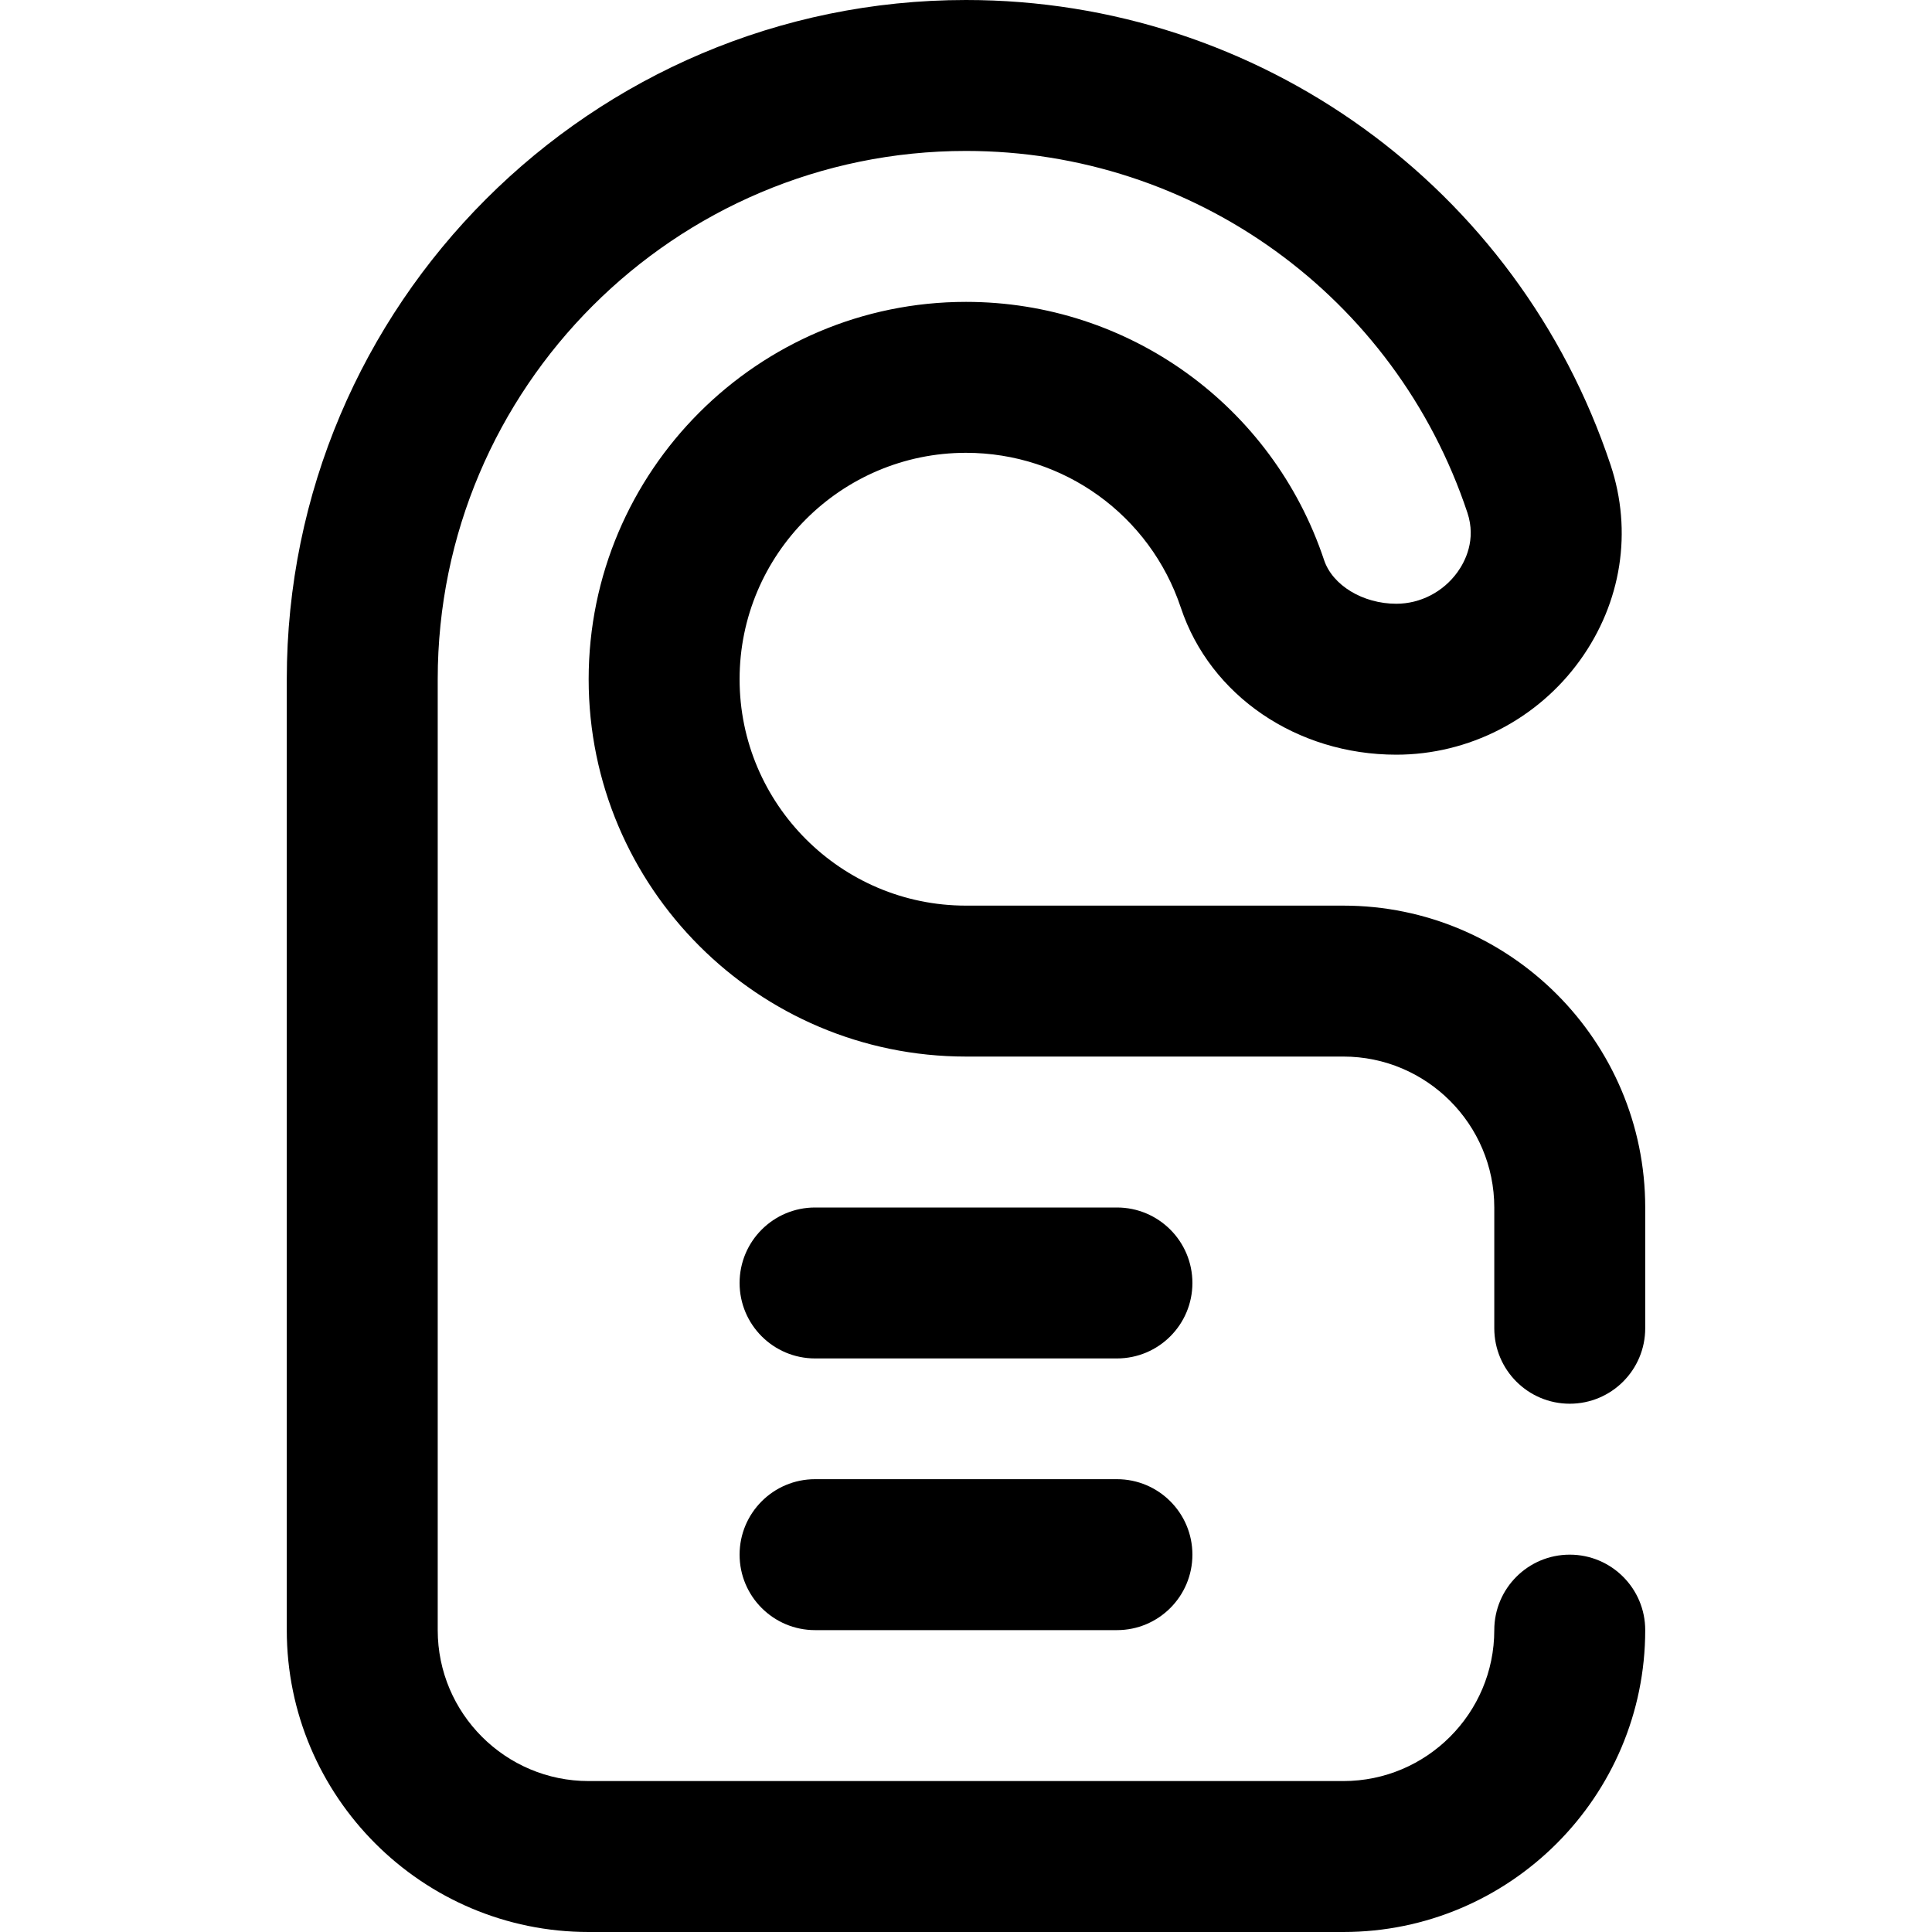 <svg id="Capa_1" enable-background="new 0 0 512 512" height="512" viewBox="0 0 512 512" width="512" xmlns="http://www.w3.org/2000/svg"><g><path d="m416 372c11.046 0 20-8.954 20-20v-32c0-44.112-35.888-80-80-80h-100c-33.084 0-60-26.916-60-60s26.916-60 60-60c25.867 0 48.751 16.503 56.943 41.065 7.767 23.288 30.712 38.935 57.097 38.935 19.188 0 37.377-9.34 48.653-24.986 11.035-15.309 13.996-34.195 8.123-51.815-24.559-73.689-93.205-123.199-170.816-123.199-99.252 0-180 80.746-180 179.997v252.003c0 44.112 35.888 80 80 80h200c44.112 0 80-35.888 80-80 0-11.046-8.954-20-20-20s-20 8.954-20 20c0 22.056-17.944 40-40 40h-200c-22.056 0-40-17.944-40-40v-252.003c0-77.195 62.804-139.997 140-139.997 60.366 0 113.762 38.518 132.869 95.847 2.406 7.221-.611 12.985-2.625 15.778-3.779 5.244-9.837 8.375-16.204 8.375-8.857 0-16.911-4.874-19.151-11.59-13.648-40.918-51.781-68.41-94.889-68.41-55.14 0-100 44.86-100 100s44.86 100 100 100h100c22.056 0 40 17.944 40 40v32c0 11.046 8.954 20 20 20z"/><path d="m296 320h-80c-11.046 0-20 8.954-20 20s8.954 20 20 20h80c11.046 0 20-8.954 20-20s-8.954-20-20-20z"/><path d="m296 392h-80c-11.046 0-20 8.954-20 20s8.954 20 20 20h80c11.046 0 20-8.954 20-20s-8.954-20-20-20z"/></g></svg>
